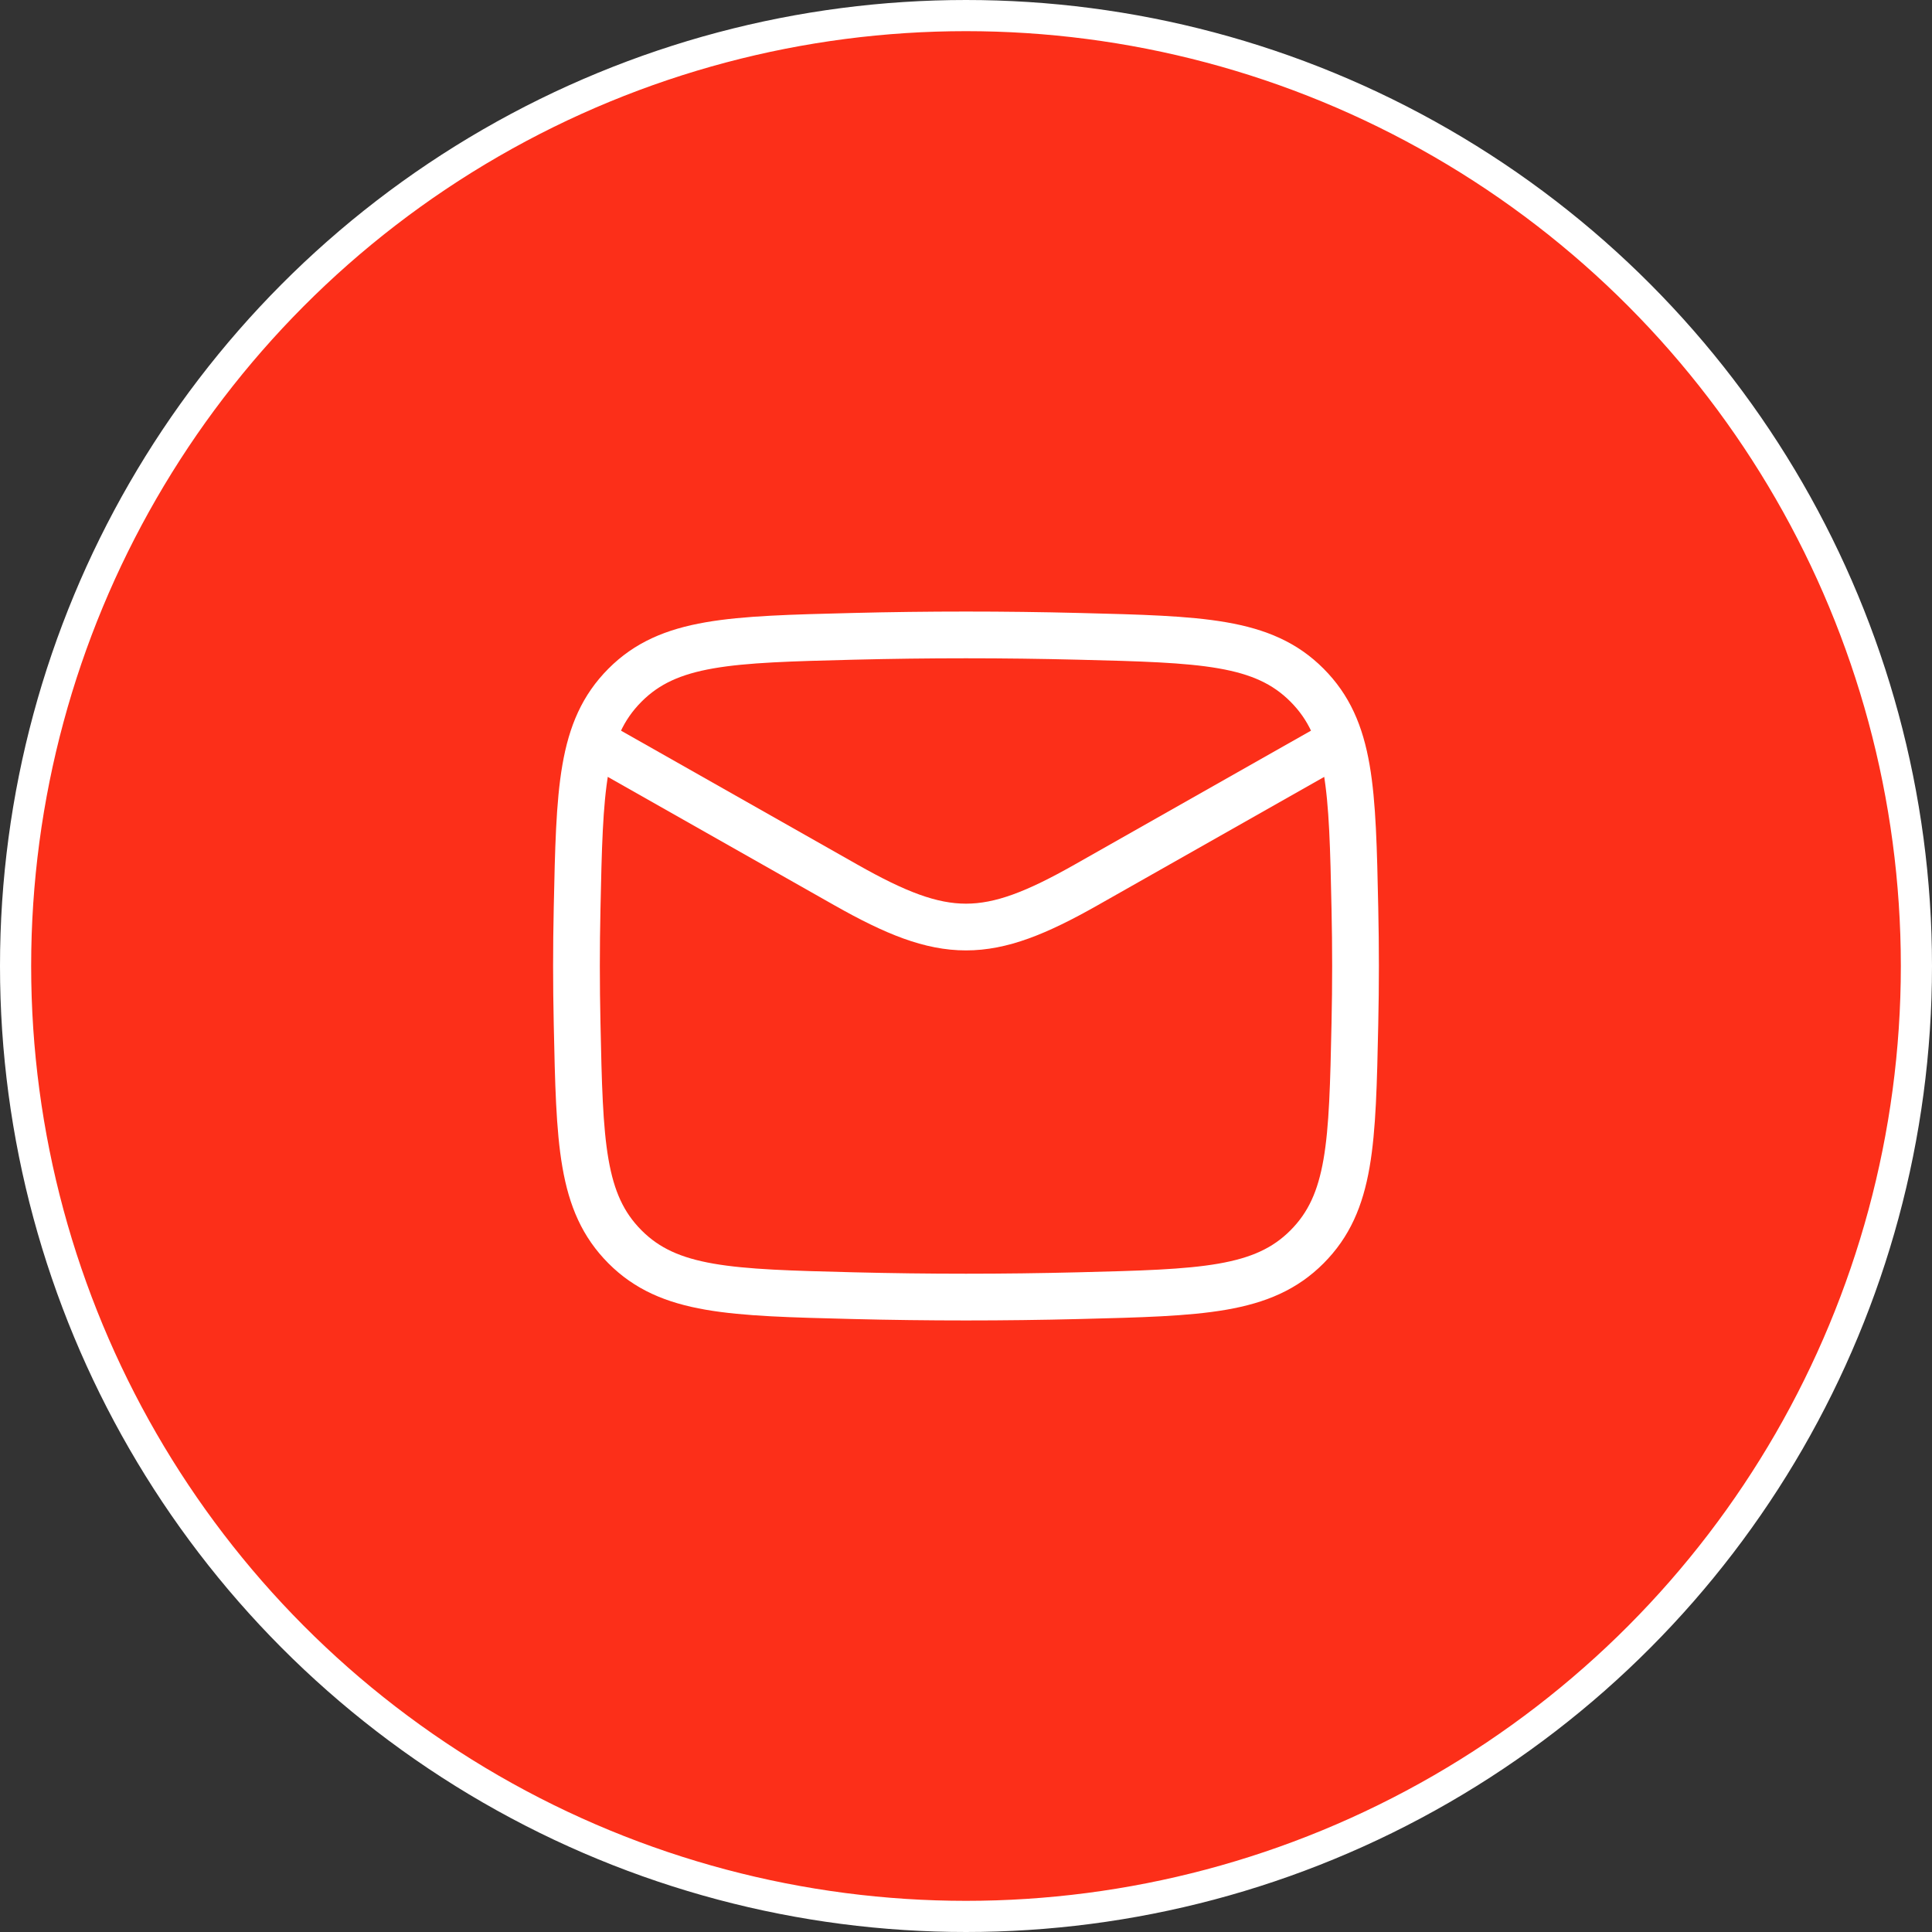 <svg xmlns="http://www.w3.org/2000/svg" width="62" height="62" viewBox="0 0 62 62" fill="none"><rect x="0" y="0" width="62" height="62" fill="#333333" stroke="none"/><circle cx="31" cy="31" r="30.5" fill="#FC2F19" stroke="white"/><path d="M18.5 23.5L27.141 28.396C30.327 30.201 31.673 30.201 34.859 28.396L43.5 23.5" stroke="white" stroke-width="1.5" stroke-linejoin="round"/><path d="M18.52 32.844C18.601 36.676 18.642 38.592 20.056 40.012C21.47 41.431 23.438 41.48 27.373 41.579C29.799 41.64 32.201 41.64 34.627 41.579C38.562 41.48 40.53 41.431 41.944 40.012C43.358 38.592 43.399 36.676 43.48 32.844C43.507 31.612 43.507 30.388 43.48 29.155C43.399 25.324 43.358 23.408 41.944 21.988C40.53 20.569 38.562 20.52 34.627 20.421C32.201 20.36 29.799 20.36 27.373 20.421C23.438 20.52 21.47 20.569 20.056 21.988C18.642 23.408 18.601 25.324 18.52 29.155C18.493 30.388 18.493 31.612 18.52 32.844Z" stroke="white" stroke-width="1.5" stroke-linejoin="round"/></svg>